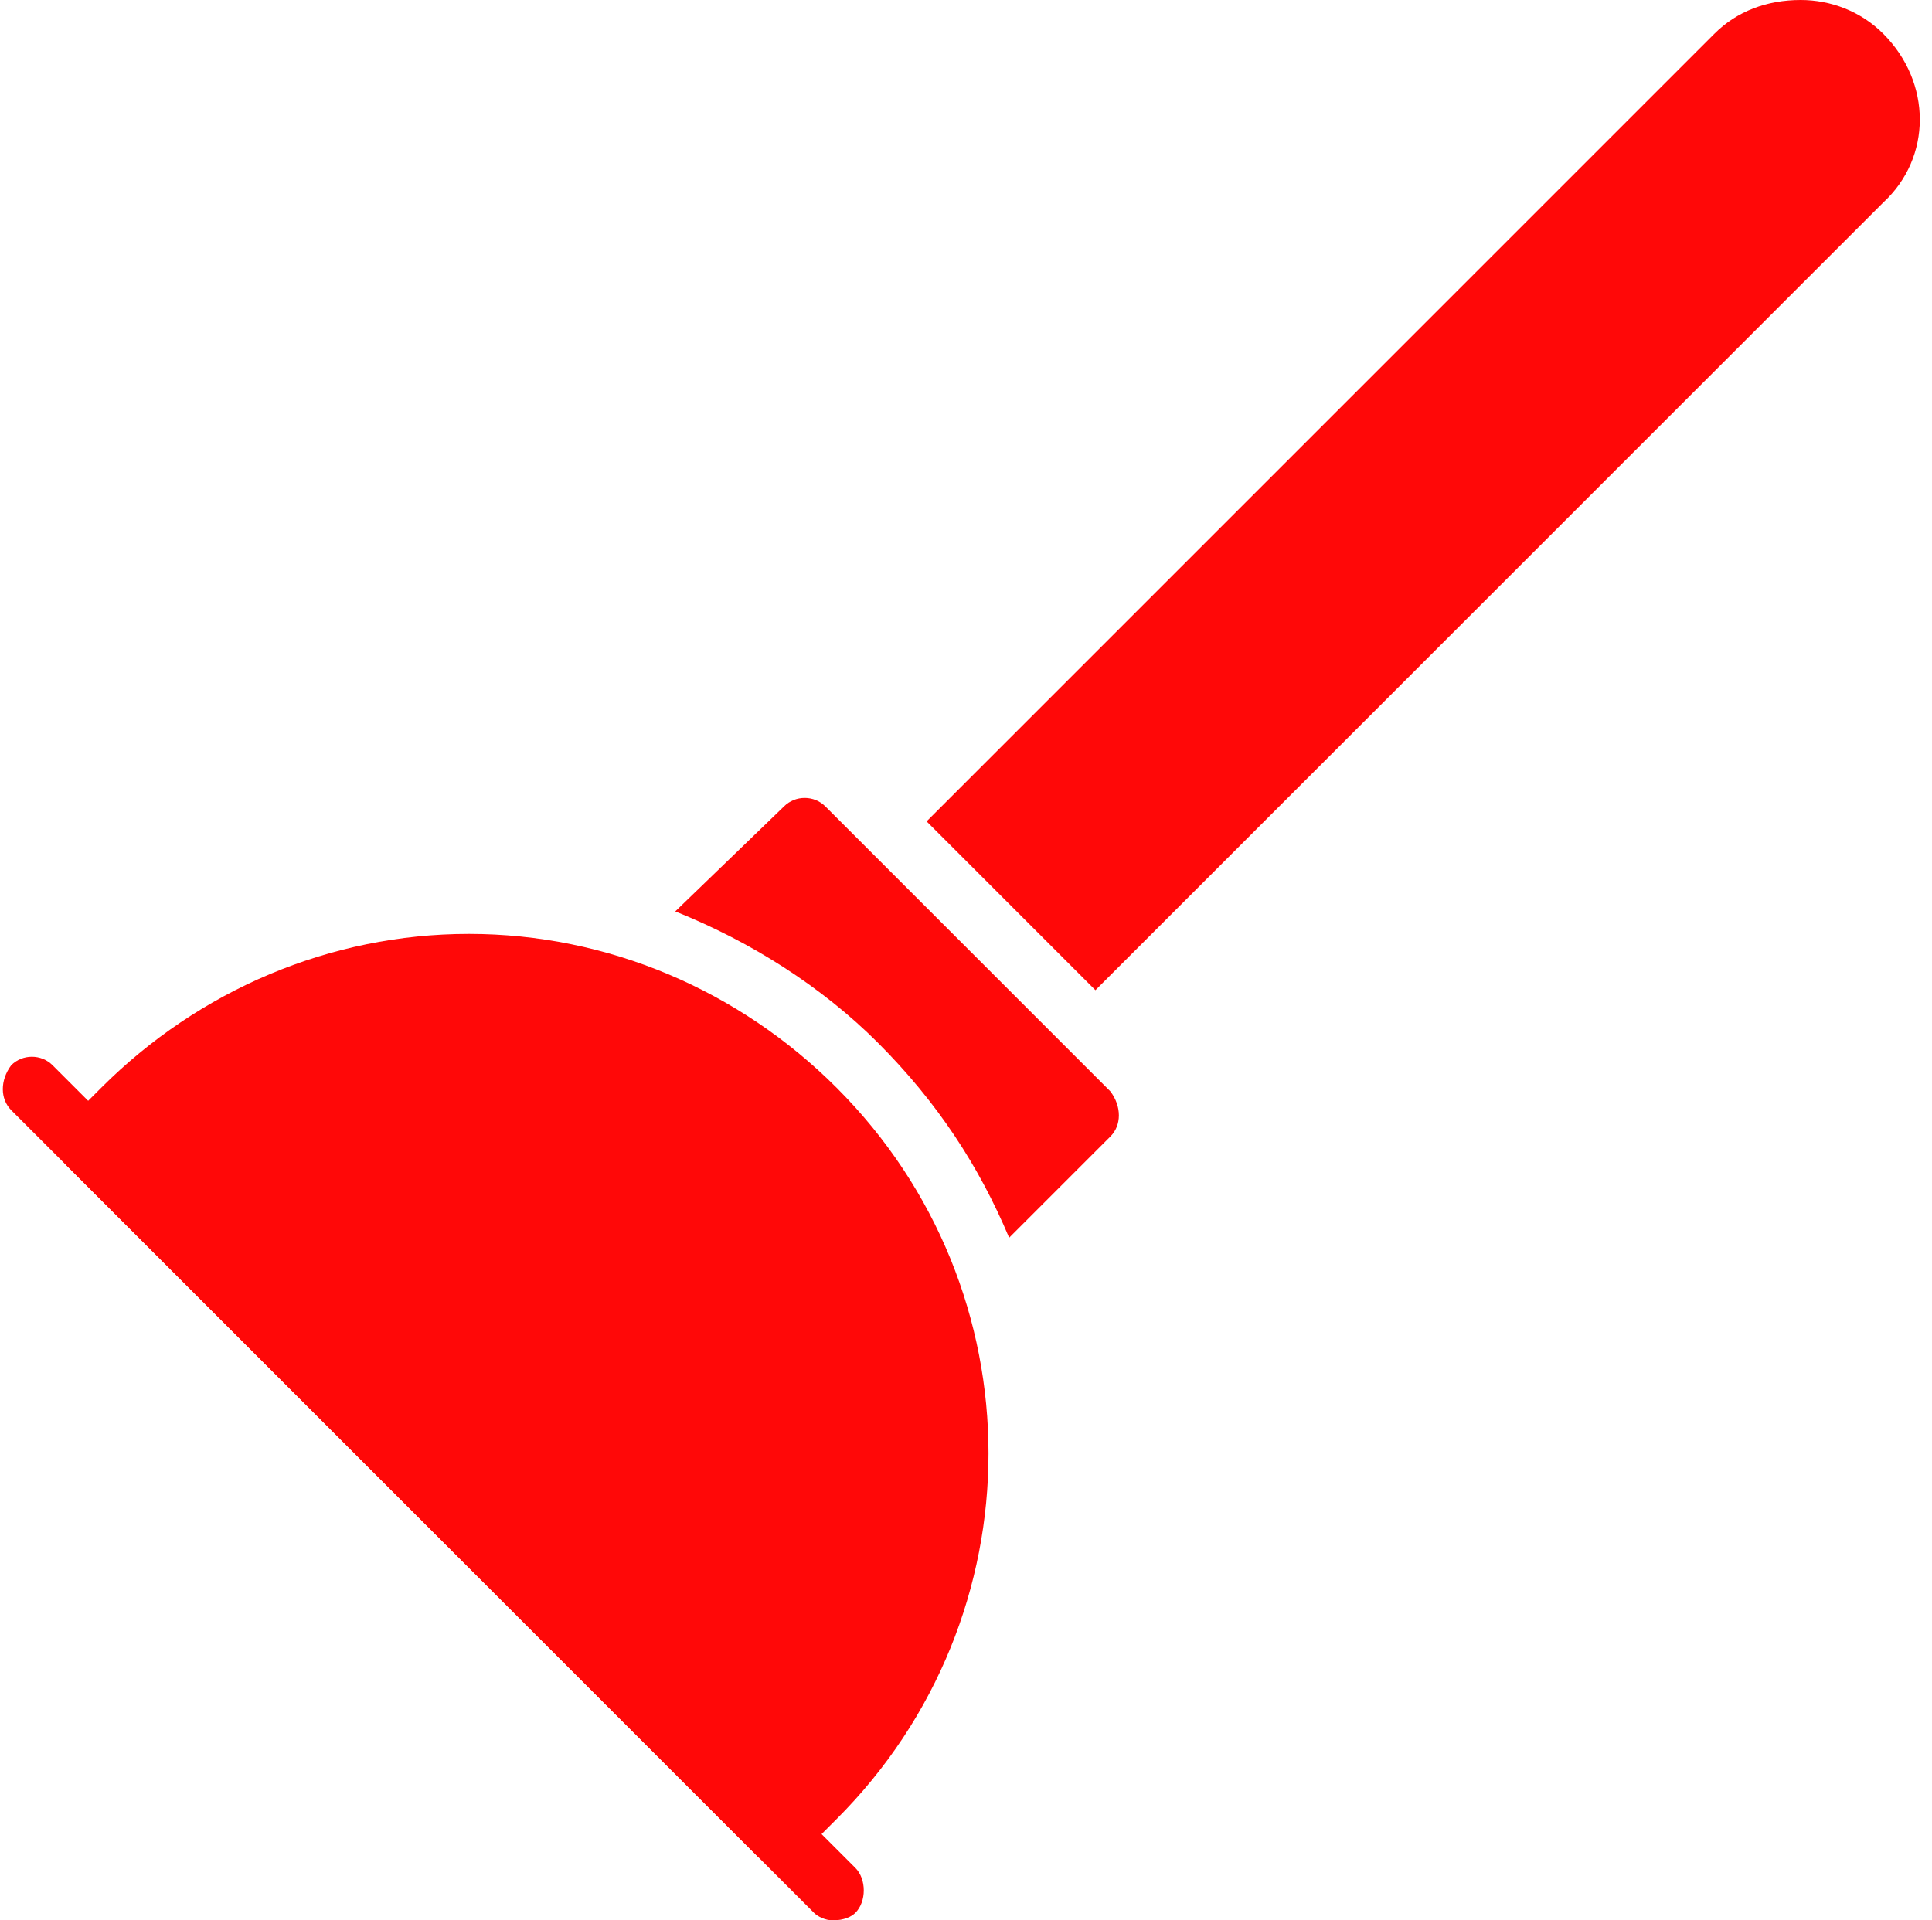 <?xml version="1.0" encoding="UTF-8" standalone="no"?><svg xmlns="http://www.w3.org/2000/svg" xmlns:xlink="http://www.w3.org/1999/xlink" clip-rule="evenodd" fill="#000000" fill-rule="evenodd" height="512" image-rendering="optimizeQuality" preserveAspectRatio="xMidYMid meet" shape-rendering="geometricPrecision" text-rendering="geometricPrecision" version="1" viewBox="0.0 0.0 515.0 512.0" width="515" zoomAndPan="magnify"><g><g fill="#ff0808" id="change1_1"><path d="M208 497c-2,0 -4,-1 -6,-2l-184 -184c-2,-2 -3,-4 -3,-6 0,-2 1,-4 3,-6l9 -9c26,-26 61,-41 98,-41 37,0 72,15 98,41 54,54 54,141 0,195l-10 10c-1,1 -3,2 -5,2z"/><path d="M222 512c-2,0 -4,-1 -5,-2l-214 -214c-3,-3 -3,-8 0,-12 3,-3 8,-3 11,0l214 214c3,3 3,9 0,12 -1,1 -3,2 -6,2z"/><path d="M247 219l210 -210c6,-6 14,-9 23,-9 8,0 16,3 22,9 13,13 13,33 0,45l-210 210 -45 -45z"/><path d="M180 243l29 -28c3,-3 8,-3 11,0l76 76c3,4 3,9 0,12l-27 27c-8,-19 -19,-36 -35,-52 -15,-15 -34,-27 -54,-35z"/></g></g></svg>